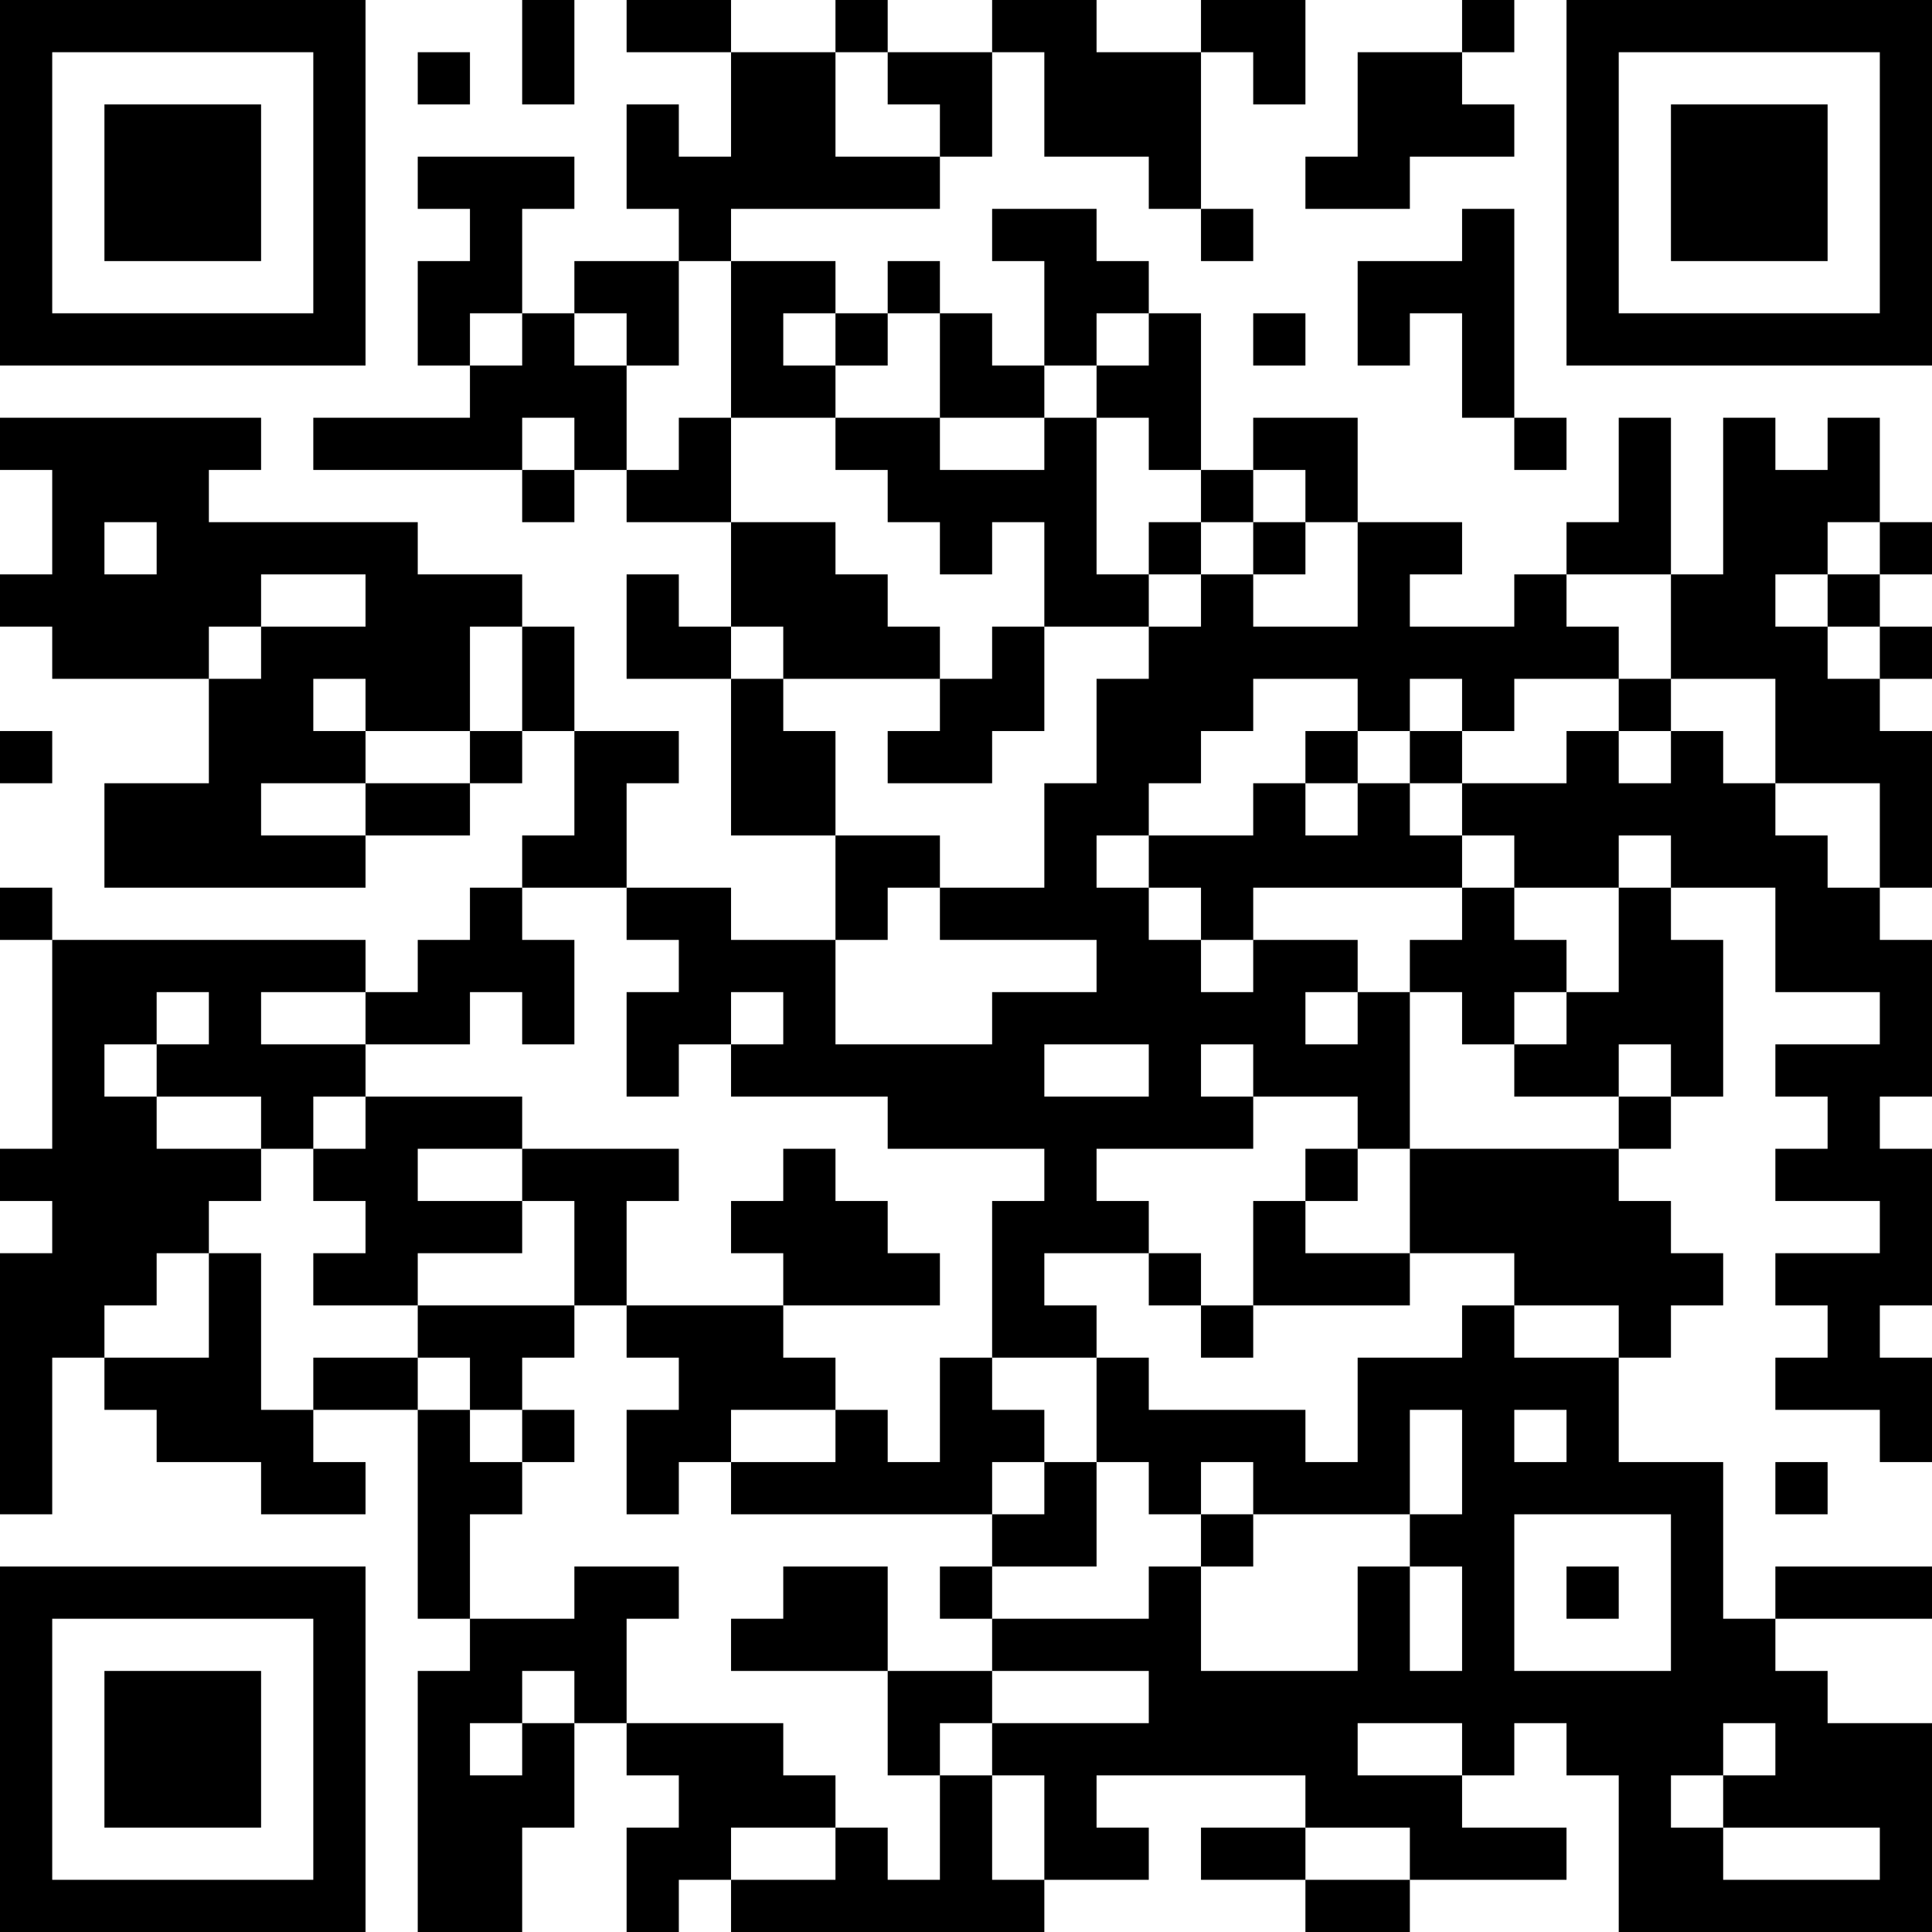 <?xml version="1.0" encoding="UTF-8"?>
<svg xmlns="http://www.w3.org/2000/svg" version="1.1" width="400" height="400" viewBox="0 0 400 400"><rect x="0" y="0" width="400" height="400" fill="#ffffff"/><g transform="scale(10.811)"><g transform="translate(0,0)"><path fill-rule="evenodd" d="M10 0L10 2L11 2L11 0ZM12 0L12 1L14 1L14 3L13 3L13 2L12 2L12 4L13 4L13 5L11 5L11 6L10 6L10 4L11 4L11 3L8 3L8 4L9 4L9 5L8 5L8 7L9 7L9 8L6 8L6 9L10 9L10 10L11 10L11 9L12 9L12 10L14 10L14 12L13 12L13 11L12 11L12 13L14 13L14 16L16 16L16 18L14 18L14 17L12 17L12 15L13 15L13 14L11 14L11 12L10 12L10 11L8 11L8 10L4 10L4 9L5 9L5 8L0 8L0 9L1 9L1 11L0 11L0 12L1 12L1 13L4 13L4 15L2 15L2 17L7 17L7 16L9 16L9 15L10 15L10 14L11 14L11 16L10 16L10 17L9 17L9 18L8 18L8 19L7 19L7 18L1 18L1 17L0 17L0 18L1 18L1 22L0 22L0 23L1 23L1 24L0 24L0 29L1 29L1 26L2 26L2 27L3 27L3 28L5 28L5 29L7 29L7 28L6 28L6 27L8 27L8 31L9 31L9 32L8 32L8 37L10 37L10 35L11 35L11 33L12 33L12 34L13 34L13 35L12 35L12 37L13 37L13 36L14 36L14 37L20 37L20 36L22 36L22 35L21 35L21 34L25 34L25 35L23 35L23 36L25 36L25 37L27 37L27 36L30 36L30 35L28 35L28 34L29 34L29 33L30 33L30 34L31 34L31 37L37 37L37 33L35 33L35 32L34 32L34 31L37 31L37 30L34 30L34 31L33 31L33 28L31 28L31 26L32 26L32 25L33 25L33 24L32 24L32 23L31 23L31 22L32 22L32 21L33 21L33 18L32 18L32 17L34 17L34 19L36 19L36 20L34 20L34 21L35 21L35 22L34 22L34 23L36 23L36 24L34 24L34 25L35 25L35 26L34 26L34 27L36 27L36 28L37 28L37 26L36 26L36 25L37 25L37 22L36 22L36 21L37 21L37 18L36 18L36 17L37 17L37 14L36 14L36 13L37 13L37 12L36 12L36 11L37 11L37 10L36 10L36 8L35 8L35 9L34 9L34 8L33 8L33 11L32 11L32 8L31 8L31 10L30 10L30 11L29 11L29 12L27 12L27 11L28 11L28 10L26 10L26 8L24 8L24 9L23 9L23 6L22 6L22 5L21 5L21 4L19 4L19 5L20 5L20 7L19 7L19 6L18 6L18 5L17 5L17 6L16 6L16 5L14 5L14 4L18 4L18 3L19 3L19 1L20 1L20 3L22 3L22 4L23 4L23 5L24 5L24 4L23 4L23 1L24 1L24 2L25 2L25 0L23 0L23 1L21 1L21 0L19 0L19 1L17 1L17 0L16 0L16 1L14 1L14 0ZM28 0L28 1L26 1L26 3L25 3L25 4L27 4L27 3L29 3L29 2L28 2L28 1L29 1L29 0ZM8 1L8 2L9 2L9 1ZM16 1L16 3L18 3L18 2L17 2L17 1ZM28 4L28 5L26 5L26 7L27 7L27 6L28 6L28 8L29 8L29 9L30 9L30 8L29 8L29 4ZM13 5L13 7L12 7L12 6L11 6L11 7L12 7L12 9L13 9L13 8L14 8L14 10L16 10L16 11L17 11L17 12L18 12L18 13L15 13L15 12L14 12L14 13L15 13L15 14L16 14L16 16L18 16L18 17L17 17L17 18L16 18L16 20L19 20L19 19L21 19L21 18L18 18L18 17L20 17L20 15L21 15L21 13L22 13L22 12L23 12L23 11L24 11L24 12L26 12L26 10L25 10L25 9L24 9L24 10L23 10L23 9L22 9L22 8L21 8L21 7L22 7L22 6L21 6L21 7L20 7L20 8L18 8L18 6L17 6L17 7L16 7L16 6L15 6L15 7L16 7L16 8L14 8L14 5ZM9 6L9 7L10 7L10 6ZM24 6L24 7L25 7L25 6ZM10 8L10 9L11 9L11 8ZM16 8L16 9L17 9L17 10L18 10L18 11L19 11L19 10L20 10L20 12L19 12L19 13L18 13L18 14L17 14L17 15L19 15L19 14L20 14L20 12L22 12L22 11L23 11L23 10L22 10L22 11L21 11L21 8L20 8L20 9L18 9L18 8ZM2 10L2 11L3 11L3 10ZM24 10L24 11L25 11L25 10ZM35 10L35 11L34 11L34 12L35 12L35 13L36 13L36 12L35 12L35 11L36 11L36 10ZM5 11L5 12L4 12L4 13L5 13L5 12L7 12L7 11ZM30 11L30 12L31 12L31 13L29 13L29 14L28 14L28 13L27 13L27 14L26 14L26 13L24 13L24 14L23 14L23 15L22 15L22 16L21 16L21 17L22 17L22 18L23 18L23 19L24 19L24 18L26 18L26 19L25 19L25 20L26 20L26 19L27 19L27 22L26 22L26 21L24 21L24 20L23 20L23 21L24 21L24 22L21 22L21 23L22 23L22 24L20 24L20 25L21 25L21 26L19 26L19 23L20 23L20 22L17 22L17 21L14 21L14 20L15 20L15 19L14 19L14 20L13 20L13 21L12 21L12 19L13 19L13 18L12 18L12 17L10 17L10 18L11 18L11 20L10 20L10 19L9 19L9 20L7 20L7 19L5 19L5 20L7 20L7 21L6 21L6 22L5 22L5 21L3 21L3 20L4 20L4 19L3 19L3 20L2 20L2 21L3 21L3 22L5 22L5 23L4 23L4 24L3 24L3 25L2 25L2 26L4 26L4 24L5 24L5 27L6 27L6 26L8 26L8 27L9 27L9 28L10 28L10 29L9 29L9 31L11 31L11 30L13 30L13 31L12 31L12 33L15 33L15 34L16 34L16 35L14 35L14 36L16 36L16 35L17 35L17 36L18 36L18 34L19 34L19 36L20 36L20 34L19 34L19 33L22 33L22 32L19 32L19 31L22 31L22 30L23 30L23 32L26 32L26 30L27 30L27 32L28 32L28 30L27 30L27 29L28 29L28 27L27 27L27 29L24 29L24 28L23 28L23 29L22 29L22 28L21 28L21 26L22 26L22 27L25 27L25 28L26 28L26 26L28 26L28 25L29 25L29 26L31 26L31 25L29 25L29 24L27 24L27 22L31 22L31 21L32 21L32 20L31 20L31 21L29 21L29 20L30 20L30 19L31 19L31 17L32 17L32 16L31 16L31 17L29 17L29 16L28 16L28 15L30 15L30 14L31 14L31 15L32 15L32 14L33 14L33 15L34 15L34 16L35 16L35 17L36 17L36 15L34 15L34 13L32 13L32 11ZM9 12L9 14L7 14L7 13L6 13L6 14L7 14L7 15L5 15L5 16L7 16L7 15L9 15L9 14L10 14L10 12ZM31 13L31 14L32 14L32 13ZM0 14L0 15L1 15L1 14ZM25 14L25 15L24 15L24 16L22 16L22 17L23 17L23 18L24 18L24 17L28 17L28 18L27 18L27 19L28 19L28 20L29 20L29 19L30 19L30 18L29 18L29 17L28 17L28 16L27 16L27 15L28 15L28 14L27 14L27 15L26 15L26 14ZM25 15L25 16L26 16L26 15ZM20 20L20 21L22 21L22 20ZM7 21L7 22L6 22L6 23L7 23L7 24L6 24L6 25L8 25L8 26L9 26L9 27L10 27L10 28L11 28L11 27L10 27L10 26L11 26L11 25L12 25L12 26L13 26L13 27L12 27L12 29L13 29L13 28L14 28L14 29L19 29L19 30L18 30L18 31L19 31L19 30L21 30L21 28L20 28L20 27L19 27L19 26L18 26L18 28L17 28L17 27L16 27L16 26L15 26L15 25L18 25L18 24L17 24L17 23L16 23L16 22L15 22L15 23L14 23L14 24L15 24L15 25L12 25L12 23L13 23L13 22L10 22L10 21ZM8 22L8 23L10 23L10 24L8 24L8 25L11 25L11 23L10 23L10 22ZM25 22L25 23L24 23L24 25L23 25L23 24L22 24L22 25L23 25L23 26L24 26L24 25L27 25L27 24L25 24L25 23L26 23L26 22ZM14 27L14 28L16 28L16 27ZM29 27L29 28L30 28L30 27ZM19 28L19 29L20 29L20 28ZM34 28L34 29L35 29L35 28ZM23 29L23 30L24 30L24 29ZM29 29L29 32L32 32L32 29ZM15 30L15 31L14 31L14 32L17 32L17 34L18 34L18 33L19 33L19 32L17 32L17 30ZM30 30L30 31L31 31L31 30ZM10 32L10 33L9 33L9 34L10 34L10 33L11 33L11 32ZM26 33L26 34L28 34L28 33ZM33 33L33 34L32 34L32 35L33 35L33 36L36 36L36 35L33 35L33 34L34 34L34 33ZM25 35L25 36L27 36L27 35ZM0 0L0 7L7 7L7 0ZM1 1L1 6L6 6L6 1ZM2 2L2 5L5 5L5 2ZM30 0L30 7L37 7L37 0ZM31 1L31 6L36 6L36 1ZM32 2L32 5L35 5L35 2ZM0 30L0 37L7 37L7 30ZM1 31L1 36L6 36L6 31ZM2 32L2 35L5 35L5 32Z" fill="#000000"/></g></g></svg>
